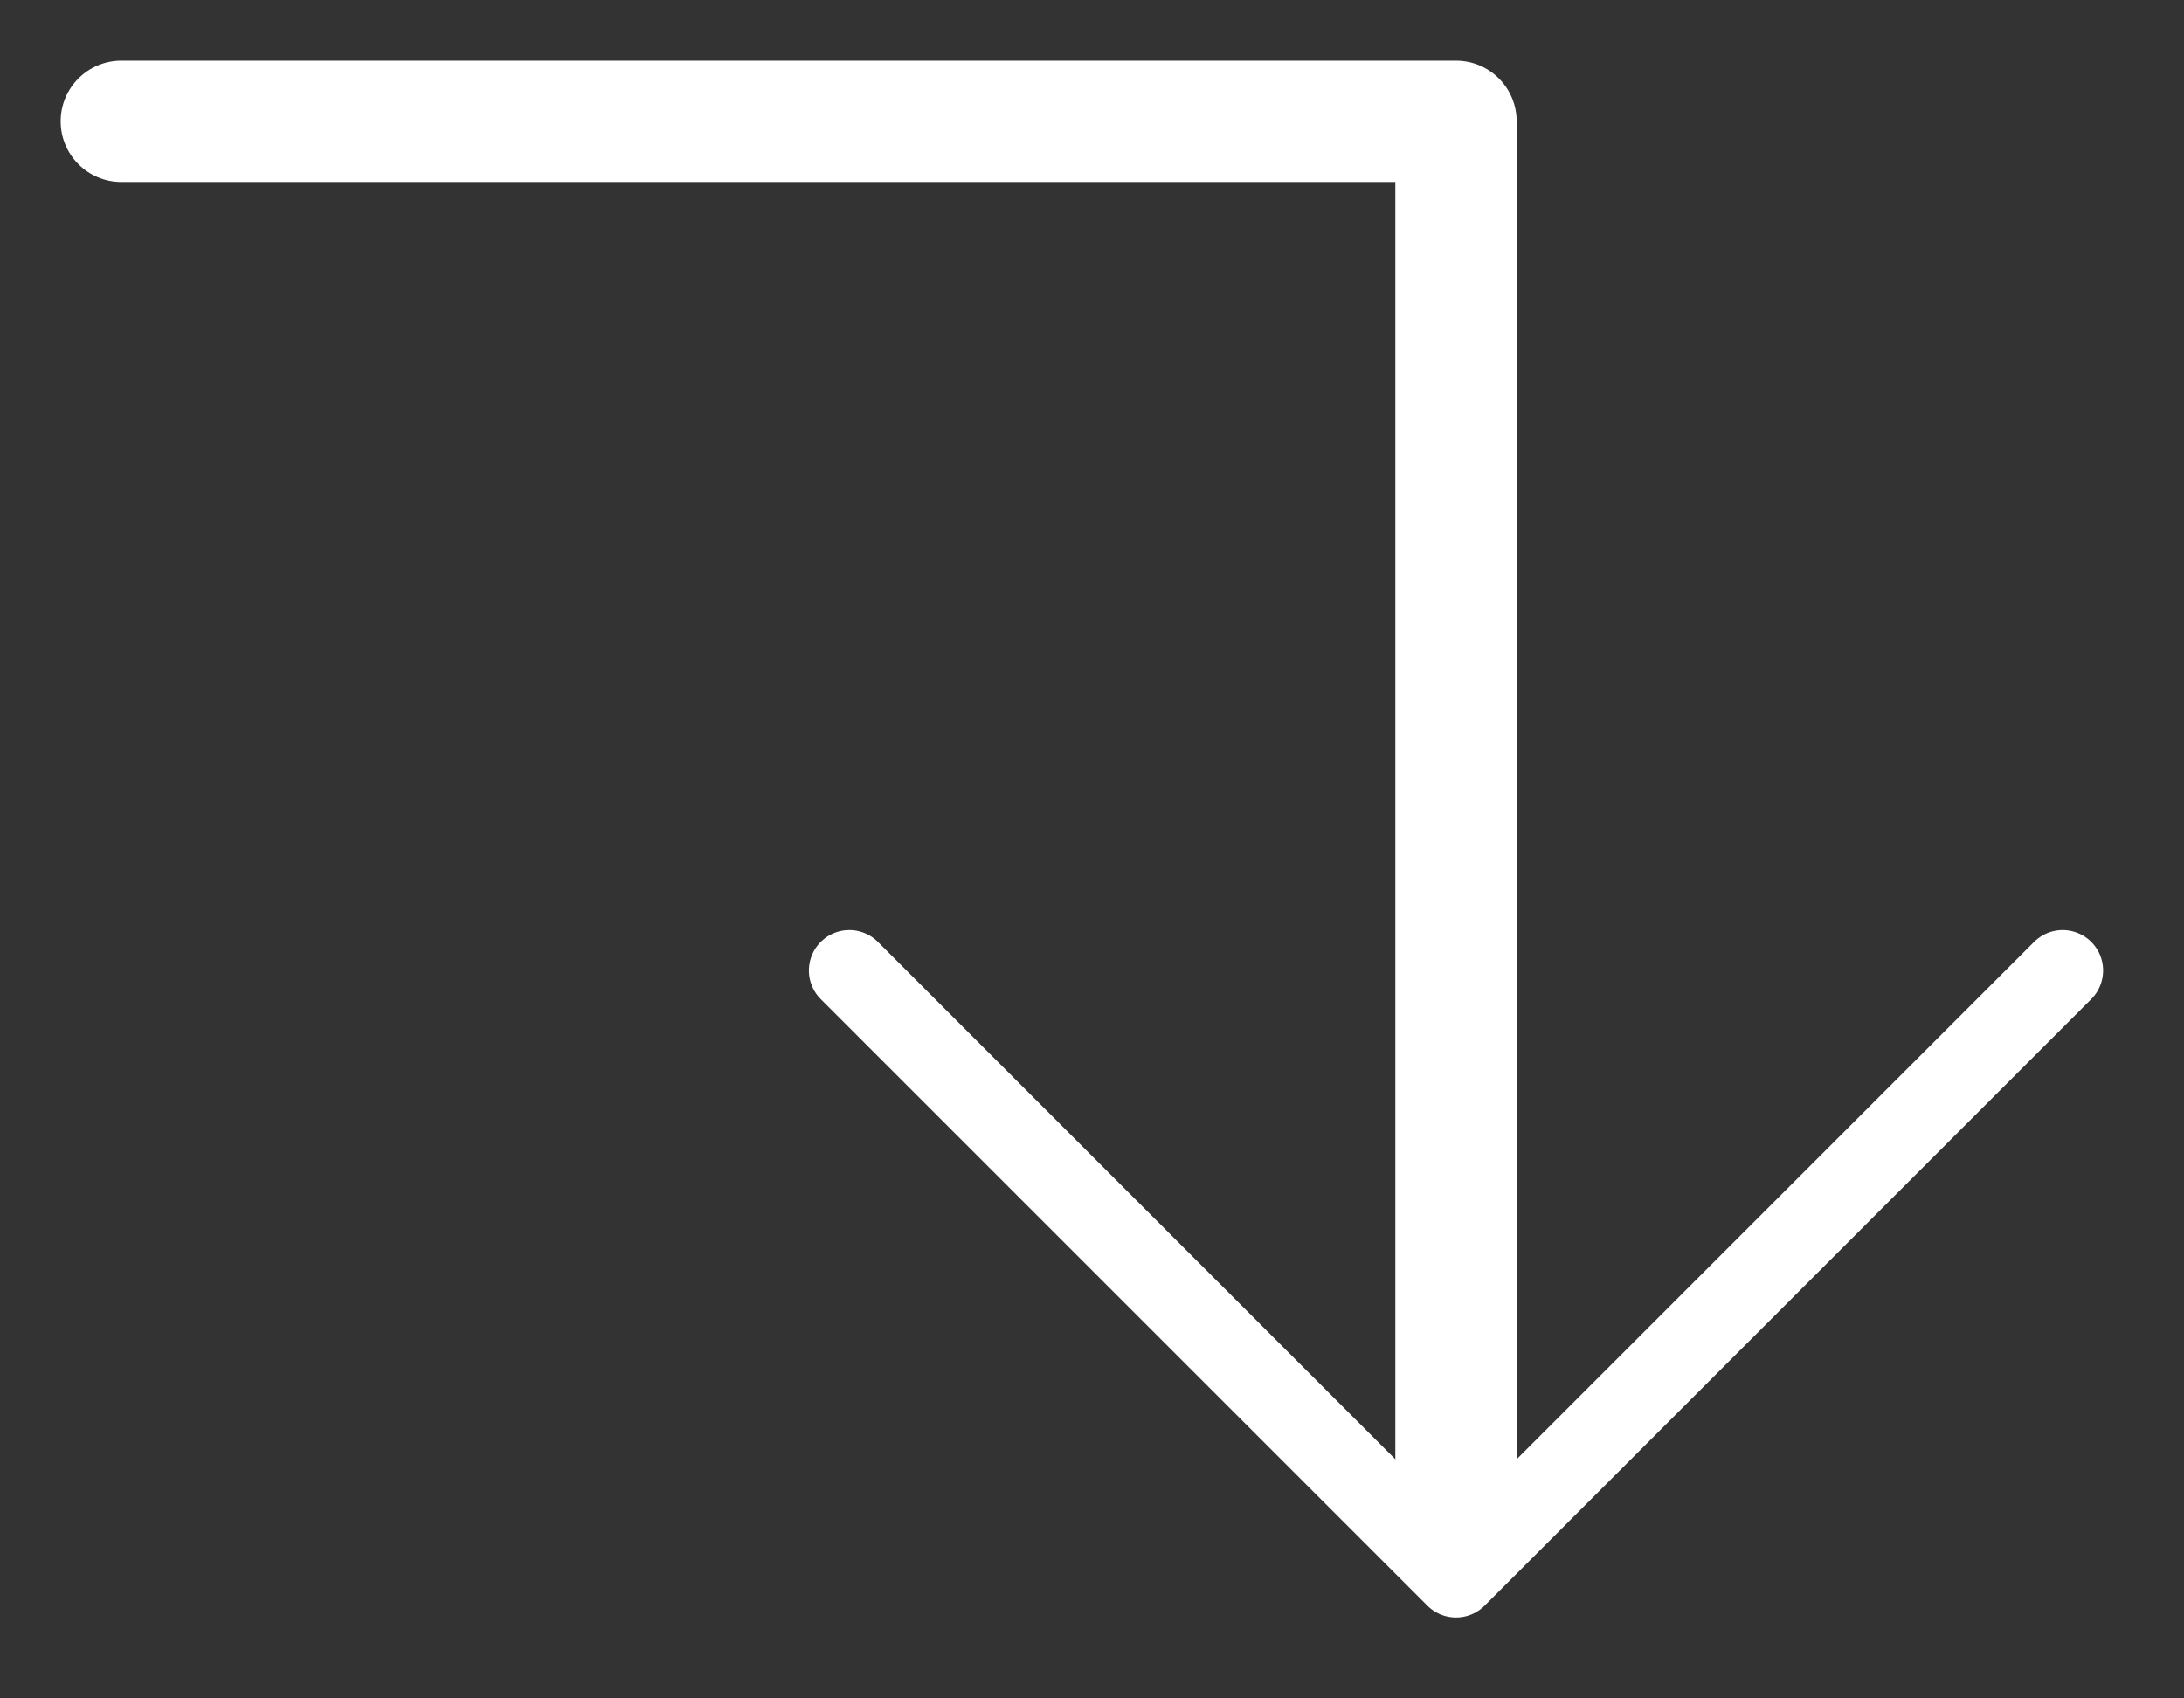 <?xml version="1.0" encoding="UTF-8"?> <svg xmlns="http://www.w3.org/2000/svg" width="27" height="21" viewBox="0 0 27 21" fill="none"><rect x="0" y="0" width="27" height="21" fill="#333333" stroke="none"/> <path d="M10.5 12L18 19.5L25.5 12" stroke="white" stroke-linecap="round" stroke-linejoin="round"></path> <path d="M1.5 0.75C1.086 0.75 0.75 1.086 0.75 1.5C0.75 1.914 1.086 2.25 1.5 2.25V0.75ZM18 1.5H18.75C18.75 1.086 18.414 0.75 18 0.75V1.5ZM17.25 18.75C17.25 19.164 17.586 19.5 18 19.5C18.414 19.5 18.75 19.164 18.75 18.75H17.25ZM17.25 1.5V18.75H18.75V1.5H17.25ZM1.5 2.25H18V0.75H1.5V2.25Z" fill="white"></path> </svg> 